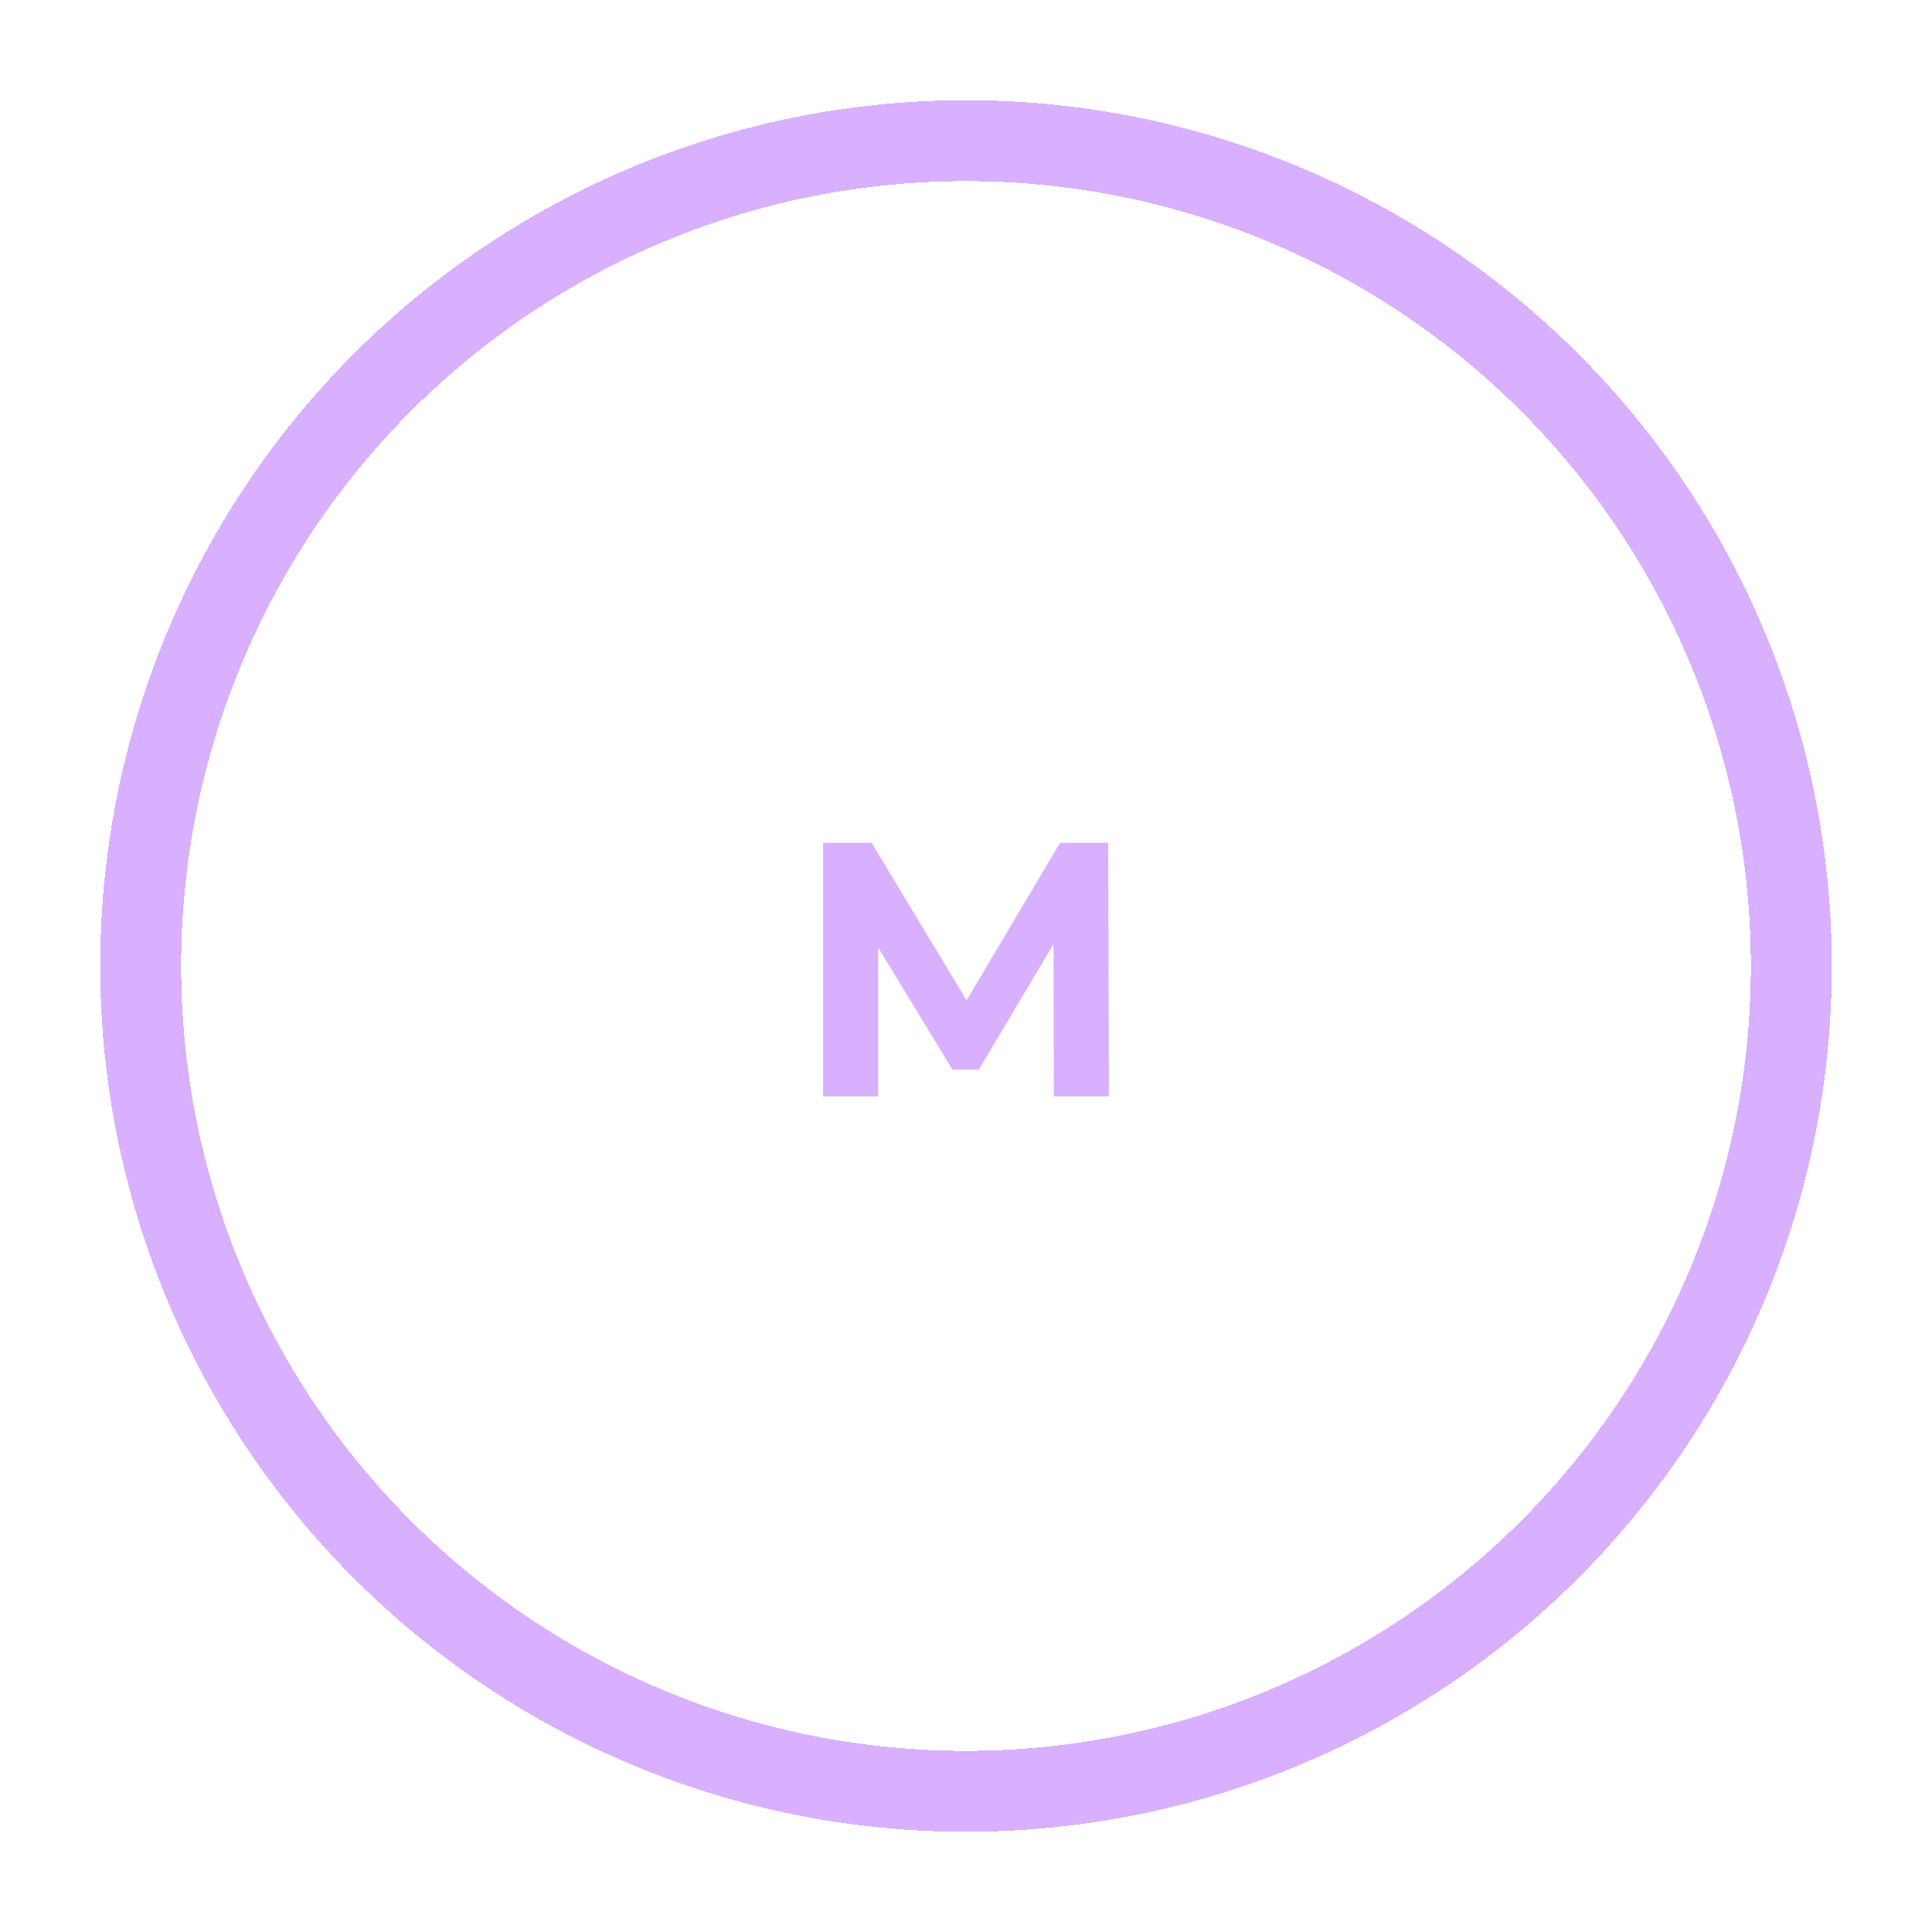 <svg width="1600" height="1600" viewBox="0 0 1600 1600" fill="none" xmlns="http://www.w3.org/2000/svg">
<g clip-path="url(#clip0_131_3)">
<g filter="url(#filter0_d_131_3)">
<circle cx="800" cy="800" r="683.5" stroke="#D8B0FF" stroke-width="67" shape-rendering="crispEdges"/>
</g>
<path d="M681.638 908V698H721.838L811.238 846.2H789.938L877.838 698H917.738L918.338 908H872.738L872.438 767.9H880.838L810.638 885.8H788.738L717.038 767.9H727.238V908H681.638Z" fill="#D8B0FF"/>
</g>
<defs>
<filter id="filter0_d_131_3" x="-51" y="-51" width="1702" height="1702" filterUnits="userSpaceOnUse" color-interpolation-filters="sRGB">
<feFlood flood-opacity="0" result="BackgroundImageFix"/>
<feColorMatrix in="SourceAlpha" type="matrix" values="0 0 0 0 0 0 0 0 0 0 0 0 0 0 0 0 0 0 127 0" result="hardAlpha"/>
<feMorphology radius="67" operator="dilate" in="SourceAlpha" result="effect1_dropShadow_131_3"/>
<feOffset/>
<feGaussianBlur stdDeviation="33.5"/>
<feComposite in2="hardAlpha" operator="out"/>
<feColorMatrix type="matrix" values="0 0 0 0 0.294 0 0 0 0 0 0 0 0 0 0.475 0 0 0 0.67 0"/>
<feBlend mode="normal" in2="BackgroundImageFix" result="effect1_dropShadow_131_3"/>
<feBlend mode="normal" in="SourceGraphic" in2="effect1_dropShadow_131_3" result="shape"/>
</filter>
<clipPath id="clip0_131_3">
<rect width="1600" height="1600" fill="white"/>
</clipPath>
</defs>
</svg>

